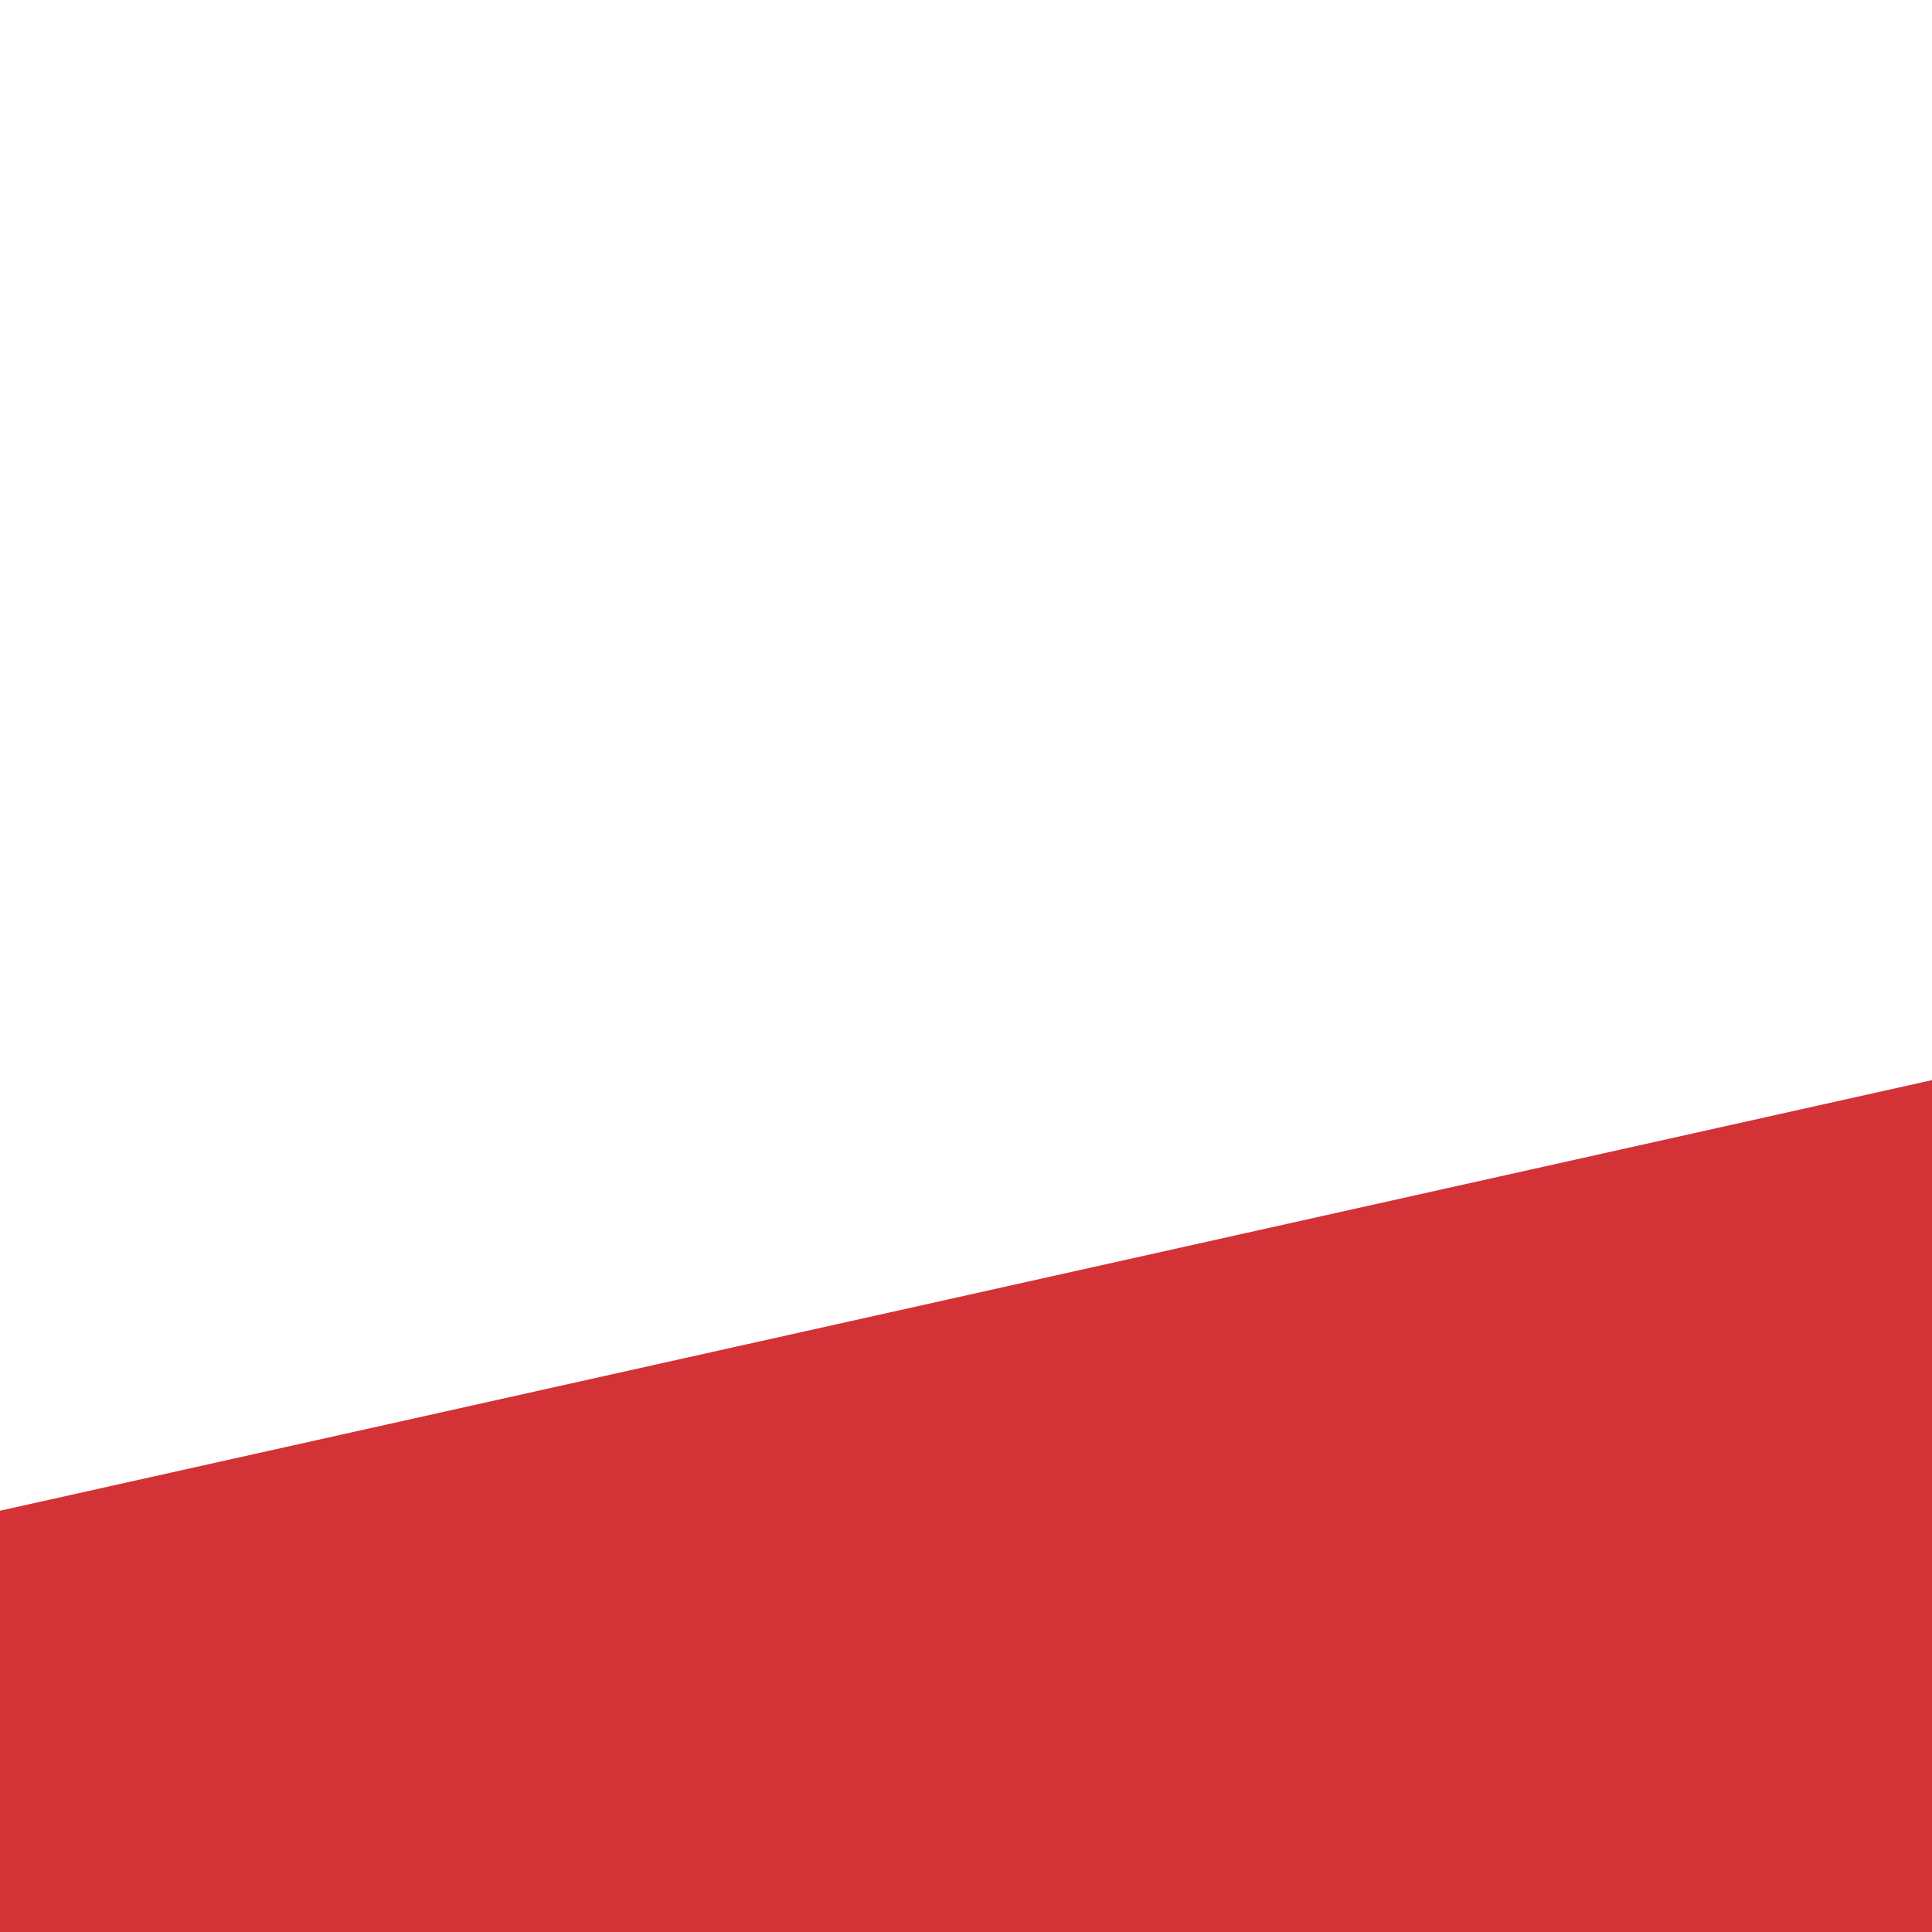 <?xml version="1.0" encoding="UTF-8"?> <svg xmlns="http://www.w3.org/2000/svg" xmlns:xlink="http://www.w3.org/1999/xlink" width="500" height="500" viewBox="0 0 500 500"><defs><clipPath id="b"><rect width="500" height="500"></rect></clipPath></defs><g id="a" clip-path="url(#b)"><path d="M1824.479,56.4H1012.429L114.418,1862.6H942.73Z" transform="translate(385.576 -649.493) rotate(51)" fill="#d33236"></path></g></svg> 